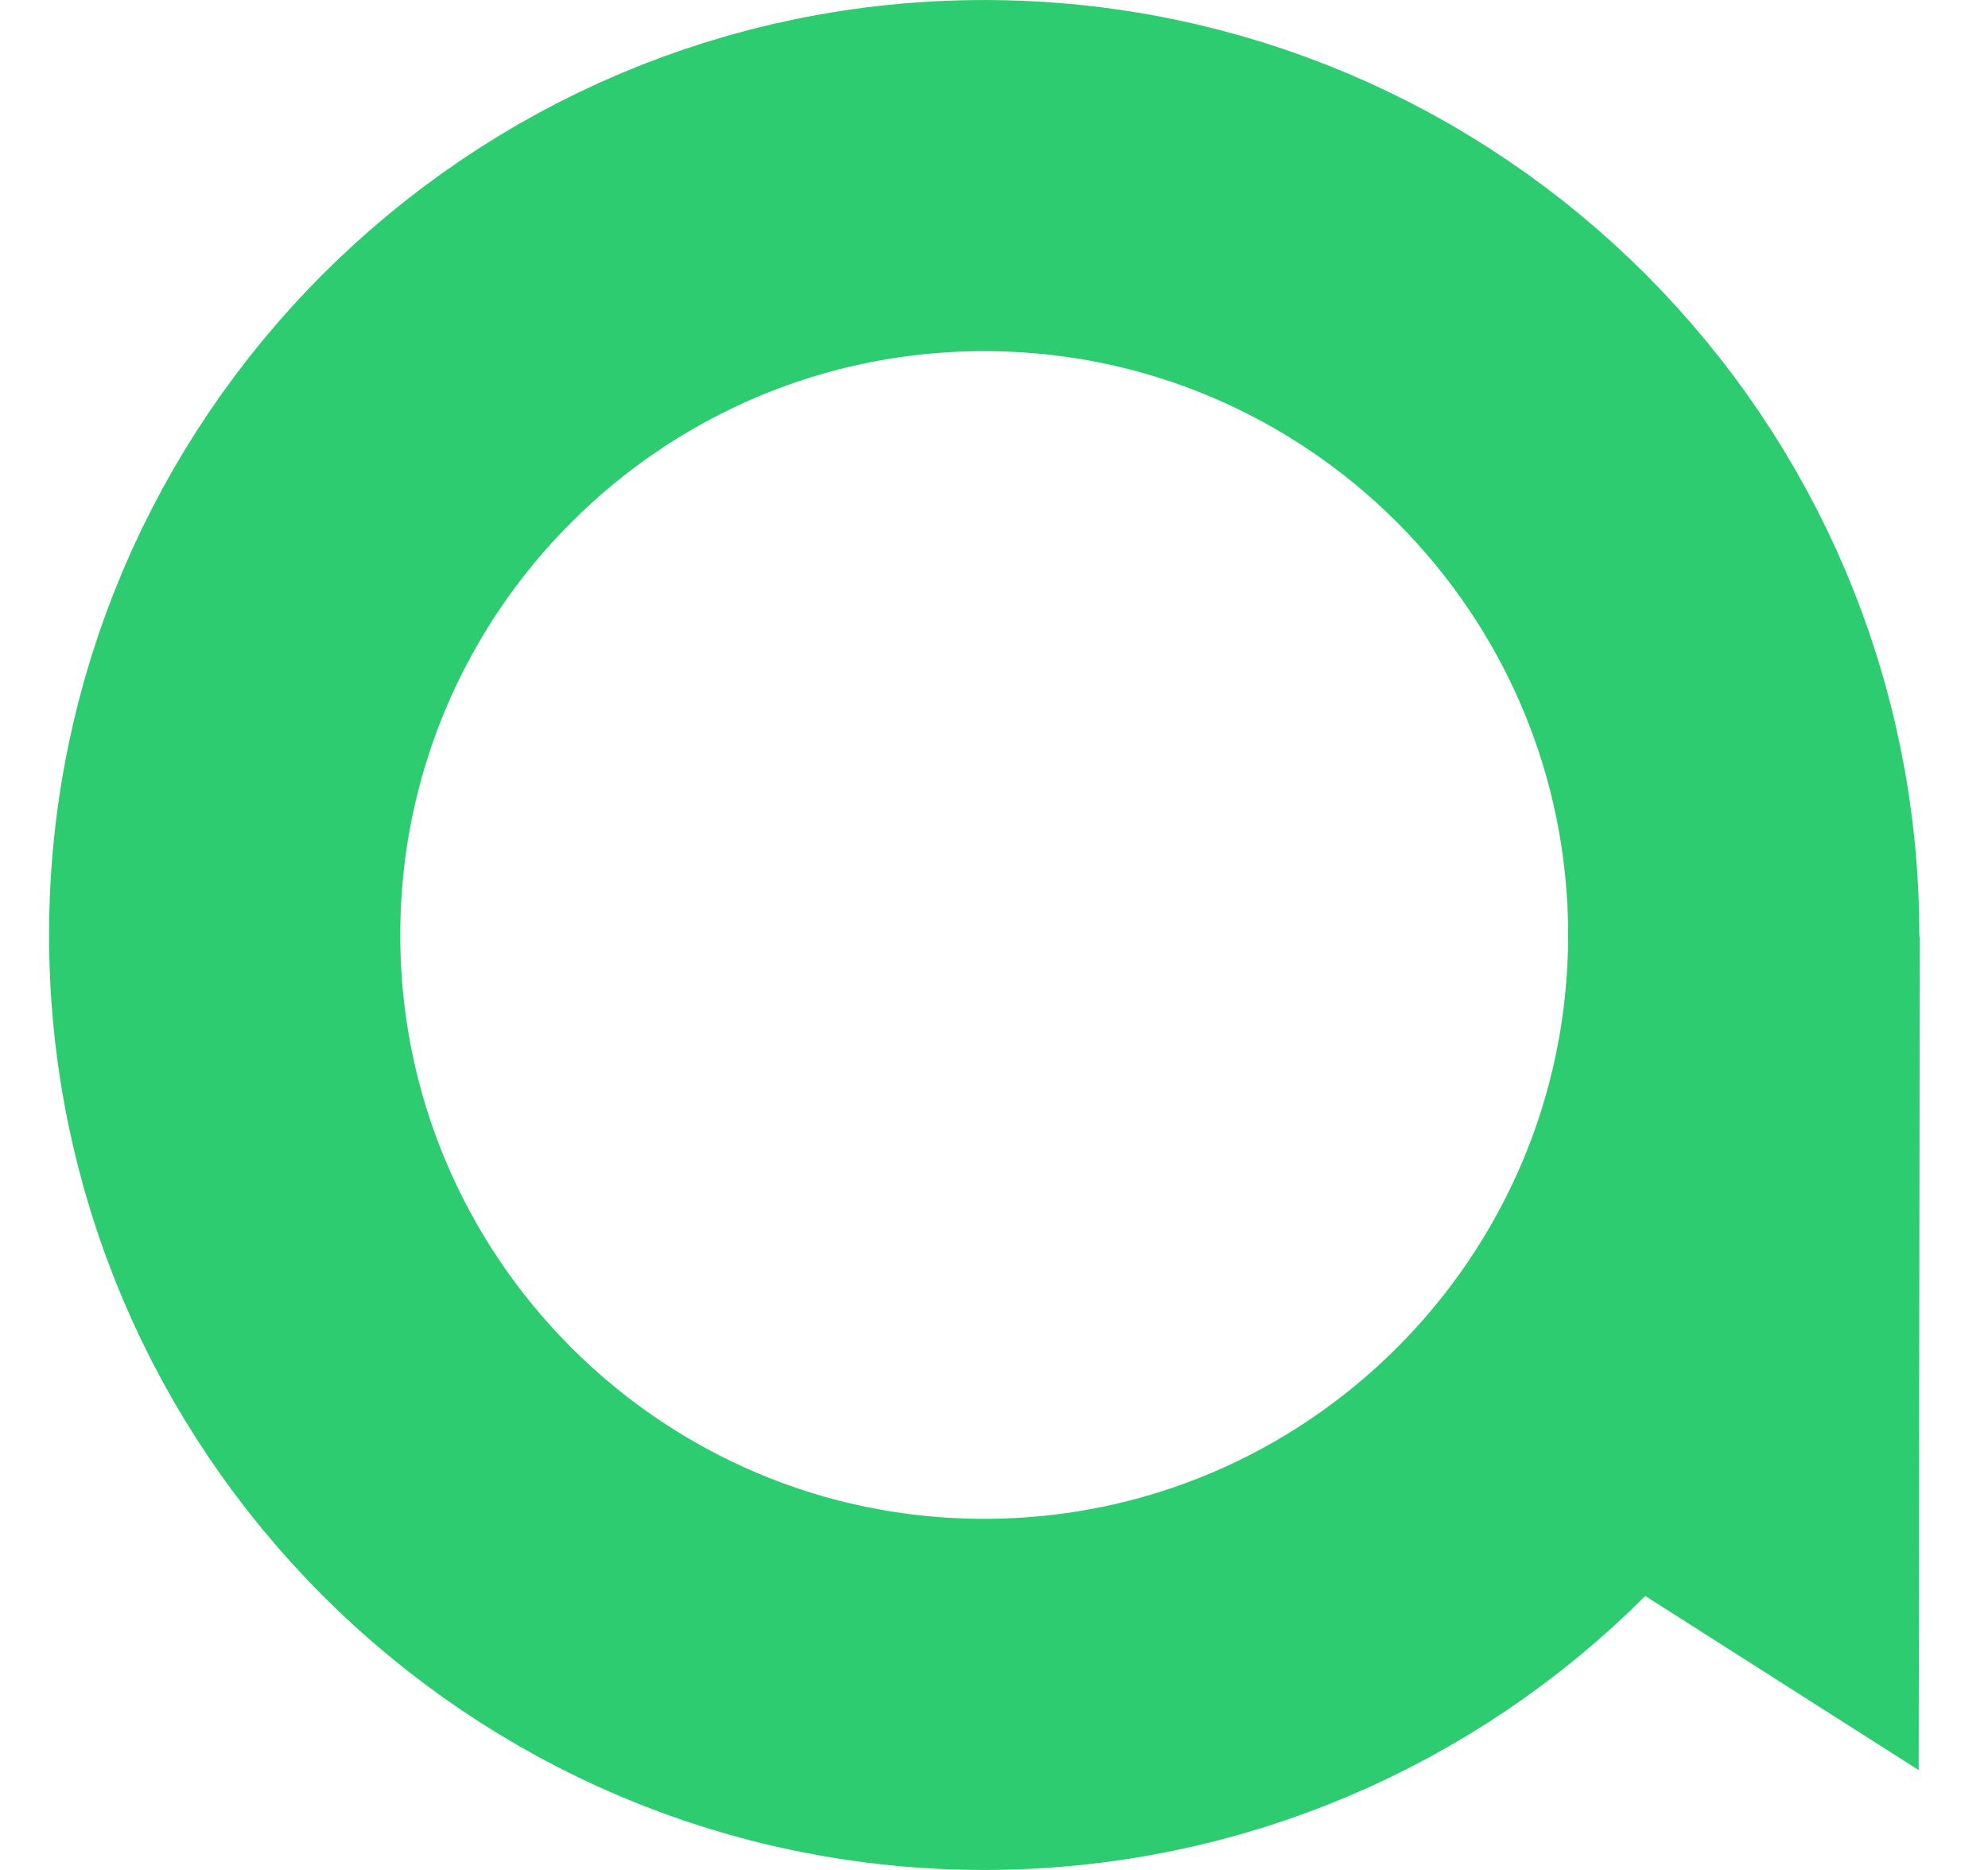 <?xml version="1.0" encoding="UTF-8" standalone="no"?>
<!DOCTYPE svg PUBLIC "-//W3C//DTD SVG 1.1//EN" "http://www.w3.org/Graphics/SVG/1.1/DTD/svg11.dtd">
<svg version="1.1" xmlns="http://www.w3.org/2000/svg" xmlns:xlink="http://www.w3.org/1999/xlink" preserveAspectRatio="xMidYMid meet" viewBox="177.237 41.447 295.969 292.895" width="265.47" height="249.75"><defs><path d="M422.8 288.62L470.03 318.7L470.21 187.89L422.8 288.62Z" id="cL50Ptb15"></path><path d="" id="ash3zbMg9"></path><path d="" id="bqaAJuOf"></path><path d="M442.63 187.89C442.63 253.54 389.33 306.84 323.68 306.84C258.04 306.84 204.74 253.54 204.74 187.89C204.74 122.25 258.04 68.95 323.68 68.95C389.33 68.95 442.63 122.25 442.63 187.89Z" id="dGa990gOP"></path></defs><g><g><use xlink:href="#cL50Ptb15" opacity="1" fill="#2ecc71" fill-opacity="1"></use></g><g><g><use xlink:href="#ash3zbMg9" opacity="1" fill-opacity="0" stroke="#d845d9" stroke-width="2" stroke-opacity="1"></use></g></g><g><g><use xlink:href="#bqaAJuOf" opacity="1" fill-opacity="0" stroke="#d845d9" stroke-width="2" stroke-opacity="1"></use></g></g><g><g><use xlink:href="#dGa990gOP" opacity="1" fill-opacity="0" stroke="#2ecc71" stroke-width="55" stroke-opacity="1"></use></g></g></g></svg>